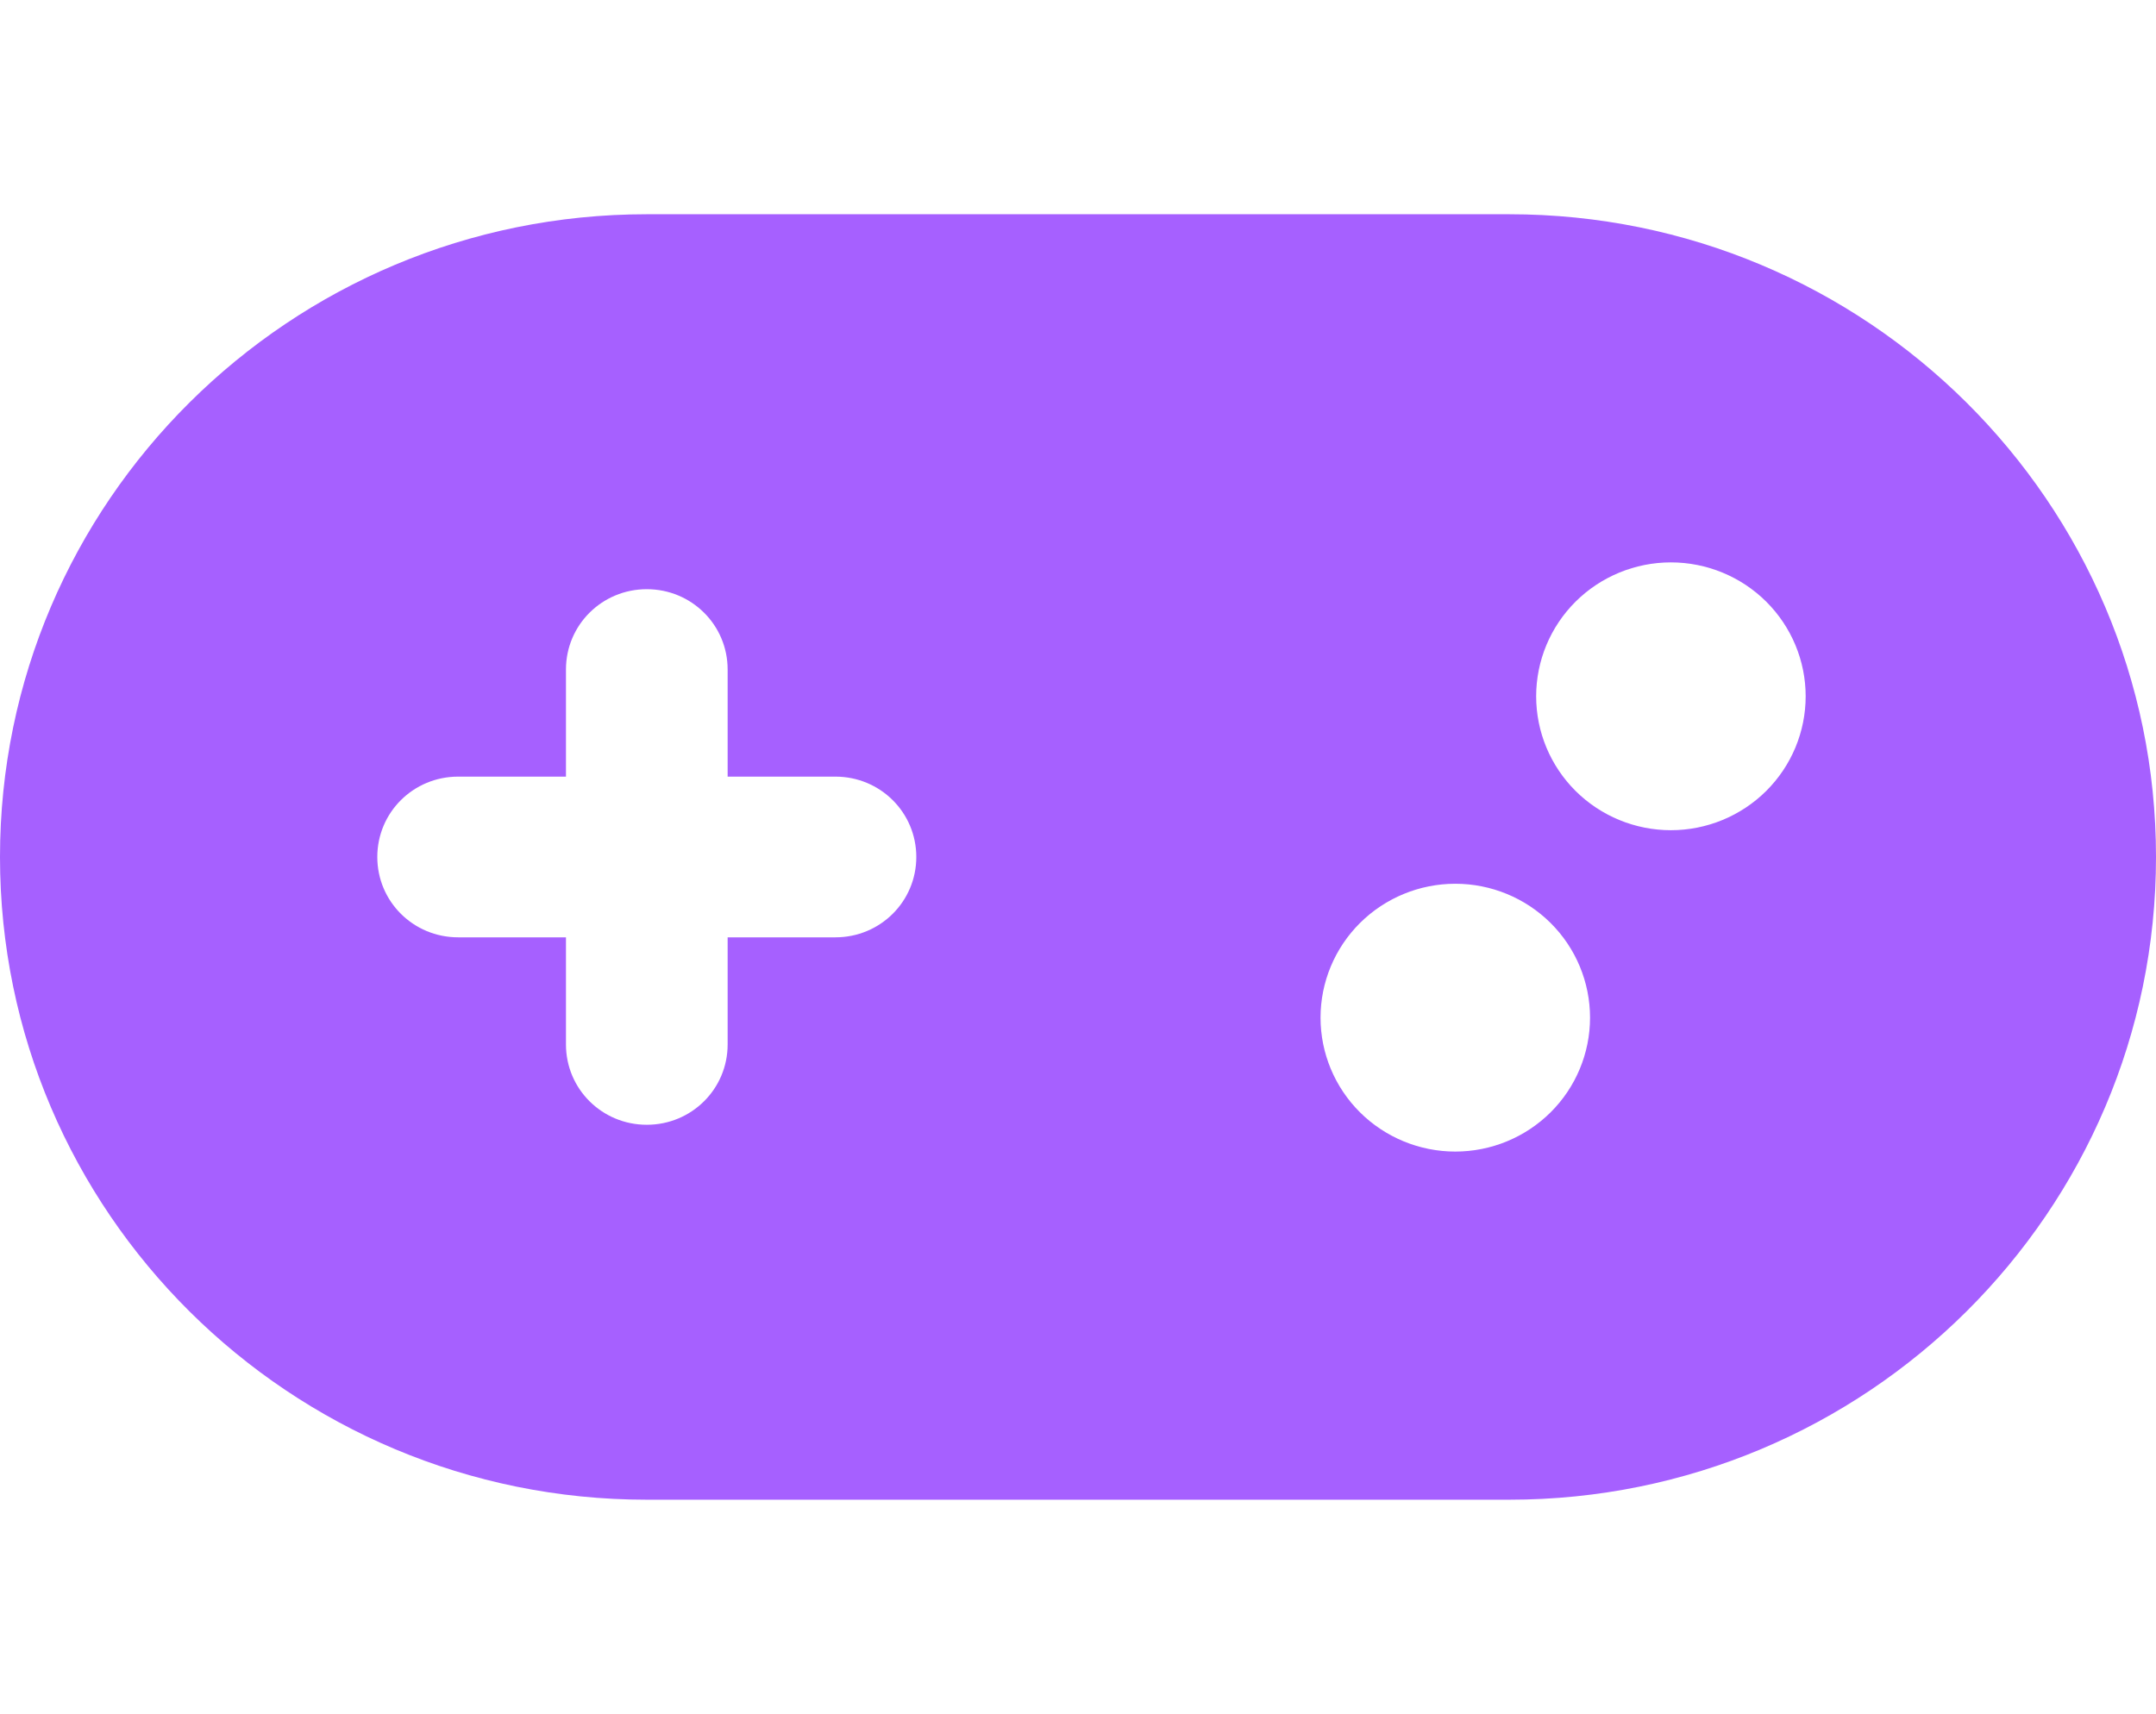 <svg width="83" height="66" viewBox="0 0 83 66" fill="none" xmlns="http://www.w3.org/2000/svg">
<path d="M24.9 8.25C11.153 8.25 0 19.336 0 33C0 46.664 11.153 57.75 24.9 57.75H58.1C71.847 57.75 83 46.664 83 33C83 19.336 71.847 8.25 58.1 8.25H24.9ZM64.325 21.656C65.701 21.656 67.02 22.2 67.993 23.166C68.966 24.134 69.513 25.445 69.513 26.812C69.513 28.18 68.966 29.491 67.993 30.459C67.02 31.425 65.701 31.969 64.325 31.969C62.949 31.969 61.63 31.425 60.657 30.459C59.684 29.491 59.138 28.18 59.138 26.812C59.138 25.445 59.684 24.134 60.657 23.166C61.63 22.2 62.949 21.656 64.325 21.656ZM50.837 39.188C50.837 37.82 51.384 36.508 52.357 35.541C53.33 34.575 54.649 34.031 56.025 34.031C57.401 34.031 58.72 34.575 59.693 35.541C60.666 36.508 61.212 37.82 61.212 39.188C61.212 40.555 60.666 41.867 59.693 42.834C58.72 43.8 57.401 44.344 56.025 44.344C54.649 44.344 53.33 43.8 52.357 42.834C51.384 41.867 50.837 40.555 50.837 39.188ZM21.788 25.781C21.788 24.067 23.175 22.688 24.9 22.688C26.625 22.688 28.012 24.067 28.012 25.781V29.906H32.163C33.887 29.906 35.275 31.285 35.275 33C35.275 34.715 33.887 36.094 32.163 36.094H28.012V40.219C28.012 41.933 26.625 43.312 24.9 43.312C23.175 43.312 21.788 41.933 21.788 40.219V36.094H17.637C15.913 36.094 14.525 34.715 14.525 33C14.525 31.285 15.913 29.906 17.637 29.906H21.788V25.781Z" fill="#A660FF"/>
</svg>
